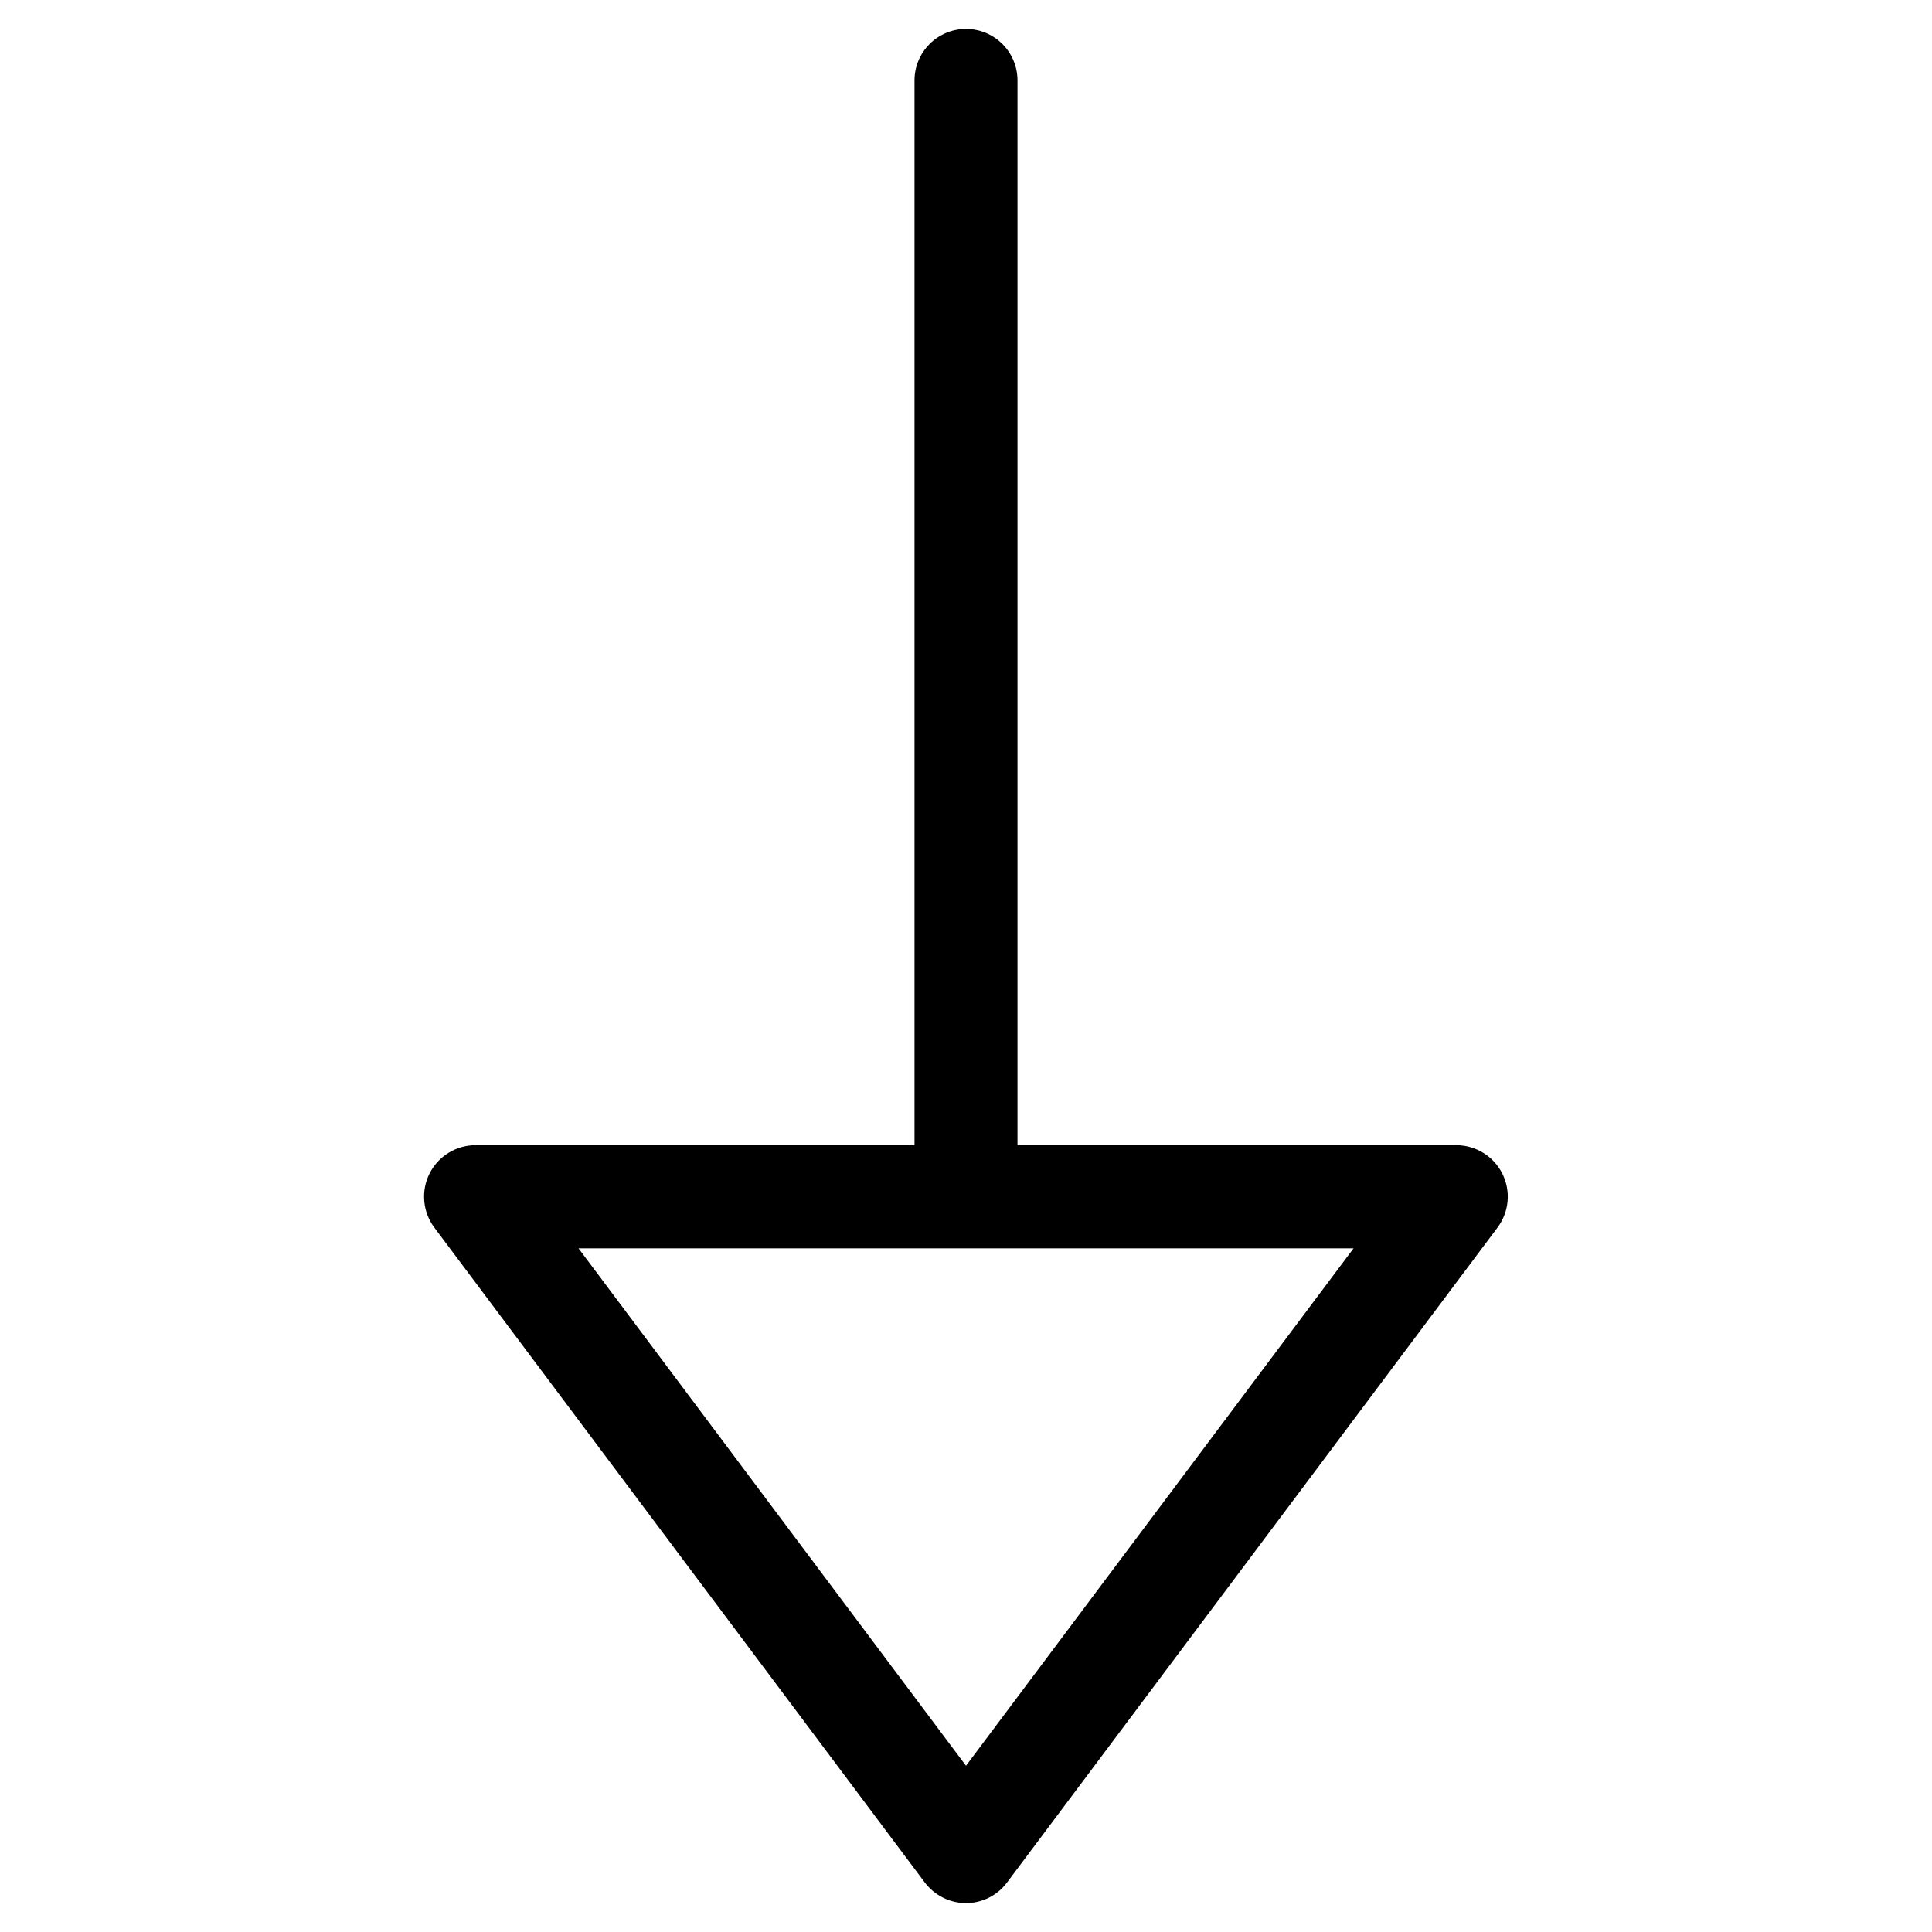 <?xml version="1.0" encoding="UTF-8"?>
<!-- Uploaded to: SVG Repo, www.svgrepo.com, Generator: SVG Repo Mixer Tools -->
<svg fill="#000000" width="800px" height="800px" version="1.1" viewBox="144 144 512 512" xmlns="http://www.w3.org/2000/svg">
 <g>
  <path d="m400 648.34c-4.305 0-8.332-2.035-10.938-5.481l-129.96-173.54c-3.086-4.137-3.59-9.656-1.281-14.297 2.309-4.617 7.031-7.535 12.195-7.535h259.92c5.164 0 9.887 2.938 12.195 7.535 2.309 4.641 1.828 10.141-1.281 14.297l-129.96 173.54c-2.559 3.441-6.59 5.481-10.891 5.481zm-102.7-173.54 102.7 137.14 102.71-137.12h-205.41z"/>
  <path d="m400 468.18c-7.535 0-13.645-6.109-13.645-13.645v-289.23c0-7.535 6.109-13.645 13.645-13.645s13.645 6.109 13.645 13.645v289.23c0 7.531-6.109 13.641-13.645 13.641z"/>
 </g>
</svg>